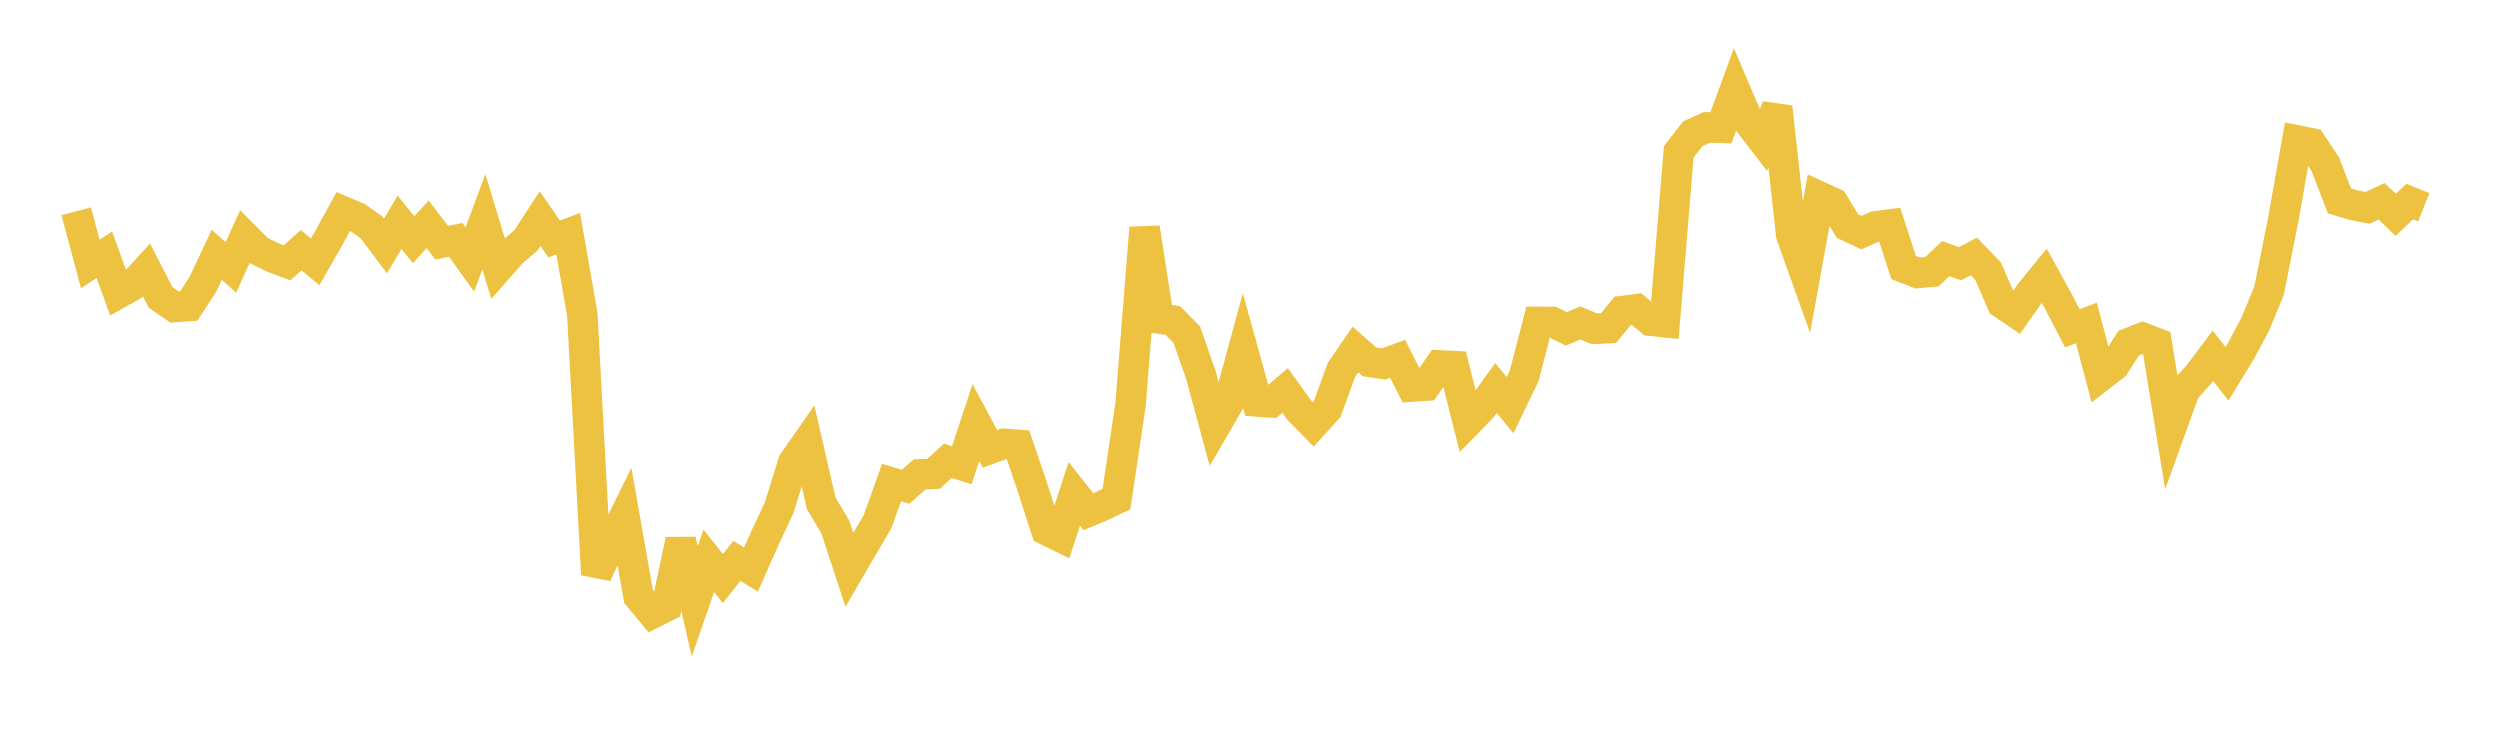 <svg width="164" height="48" xmlns="http://www.w3.org/2000/svg" xmlns:xlink="http://www.w3.org/1999/xlink"><path fill="none" stroke="rgb(237,194,64)" stroke-width="2" d="M5,13.862L5.922,17.316L6.844,16.716L7.766,19.246L8.689,18.724L9.611,17.711L10.533,19.506L11.455,20.142L12.377,20.079L13.299,18.666L14.222,16.716L15.144,17.547L16.066,15.521L16.988,16.446L17.91,16.897L18.832,17.242L19.754,16.411L20.677,17.178L21.599,15.561L22.521,13.874L23.443,14.26L24.365,14.916L25.287,16.138L26.21,14.58L27.132,15.726L28.054,14.711L28.976,15.922L29.898,15.734L30.82,17.023L31.743,14.548L32.665,17.597L33.587,16.55L34.509,15.762L35.431,14.343L36.353,15.677L37.275,15.33L38.198,20.607L39.12,37.689L40.042,35.748L40.964,33.873L41.886,39.116L42.808,40.231L43.731,39.767L44.653,35.429L45.575,39.447L46.497,36.786L47.419,37.952L48.341,36.795L49.263,37.36L50.186,35.279L51.108,33.317L52.03,30.343L52.952,29.018L53.874,33.027L54.796,34.569L55.719,37.381L56.641,35.796L57.563,34.231L58.485,31.654L59.407,31.928L60.329,31.116L61.251,31.079L62.174,30.229L63.096,30.518L64.018,27.725L64.94,29.443L65.862,29.112L66.784,29.181L67.707,31.9L68.629,34.767L69.551,35.221L70.473,32.396L71.395,33.566L72.317,33.18L73.24,32.739L74.162,26.542L75.084,14.948L76.006,20.891L76.928,21.022L77.85,21.945L78.772,24.589L79.695,27.991L80.617,26.404L81.539,23.012L82.461,26.335L83.383,26.402L84.305,25.615L85.228,26.9L86.15,27.841L87.072,26.818L87.994,24.272L88.916,22.924L89.838,23.738L90.76,23.878L91.683,23.539L92.605,25.36L93.527,25.297L94.449,23.968L95.371,24.016L96.293,27.676L97.216,26.731L98.138,25.454L99.06,26.579L99.982,24.675L100.904,21.114L101.826,21.12L102.749,21.573L103.671,21.186L104.593,21.57L105.515,21.526L106.437,20.402L107.359,20.286L108.281,21.042L109.204,21.137L110.126,9.96L111.048,8.774L111.97,8.354L112.892,8.382L113.814,5.874L114.737,8.034L115.659,9.236L116.581,7.027L117.503,15.401L118.425,17.984L119.347,12.889L120.269,13.31L121.192,14.829L122.114,15.26L123.036,14.847L123.958,14.727L124.88,17.552L125.802,17.91L126.725,17.826L127.647,16.962L128.569,17.298L129.491,16.822L130.413,17.777L131.335,19.896L132.257,20.522L133.18,19.218L134.102,18.089L135.024,19.763L135.946,21.539L136.868,21.185L137.79,24.683L138.713,23.971L139.635,22.515L140.557,22.151L141.479,22.51L142.401,28.142L143.323,25.591L144.246,24.559L145.168,23.333L146.09,24.523L147.012,23.016L147.934,21.29L148.856,19.049L149.778,14.42L150.701,9.214L151.623,9.401L152.545,10.78L153.467,13.179L154.389,13.456L155.311,13.637L156.234,13.204L157.156,14.091L158.078,13.226L159,13.597"></path></svg>